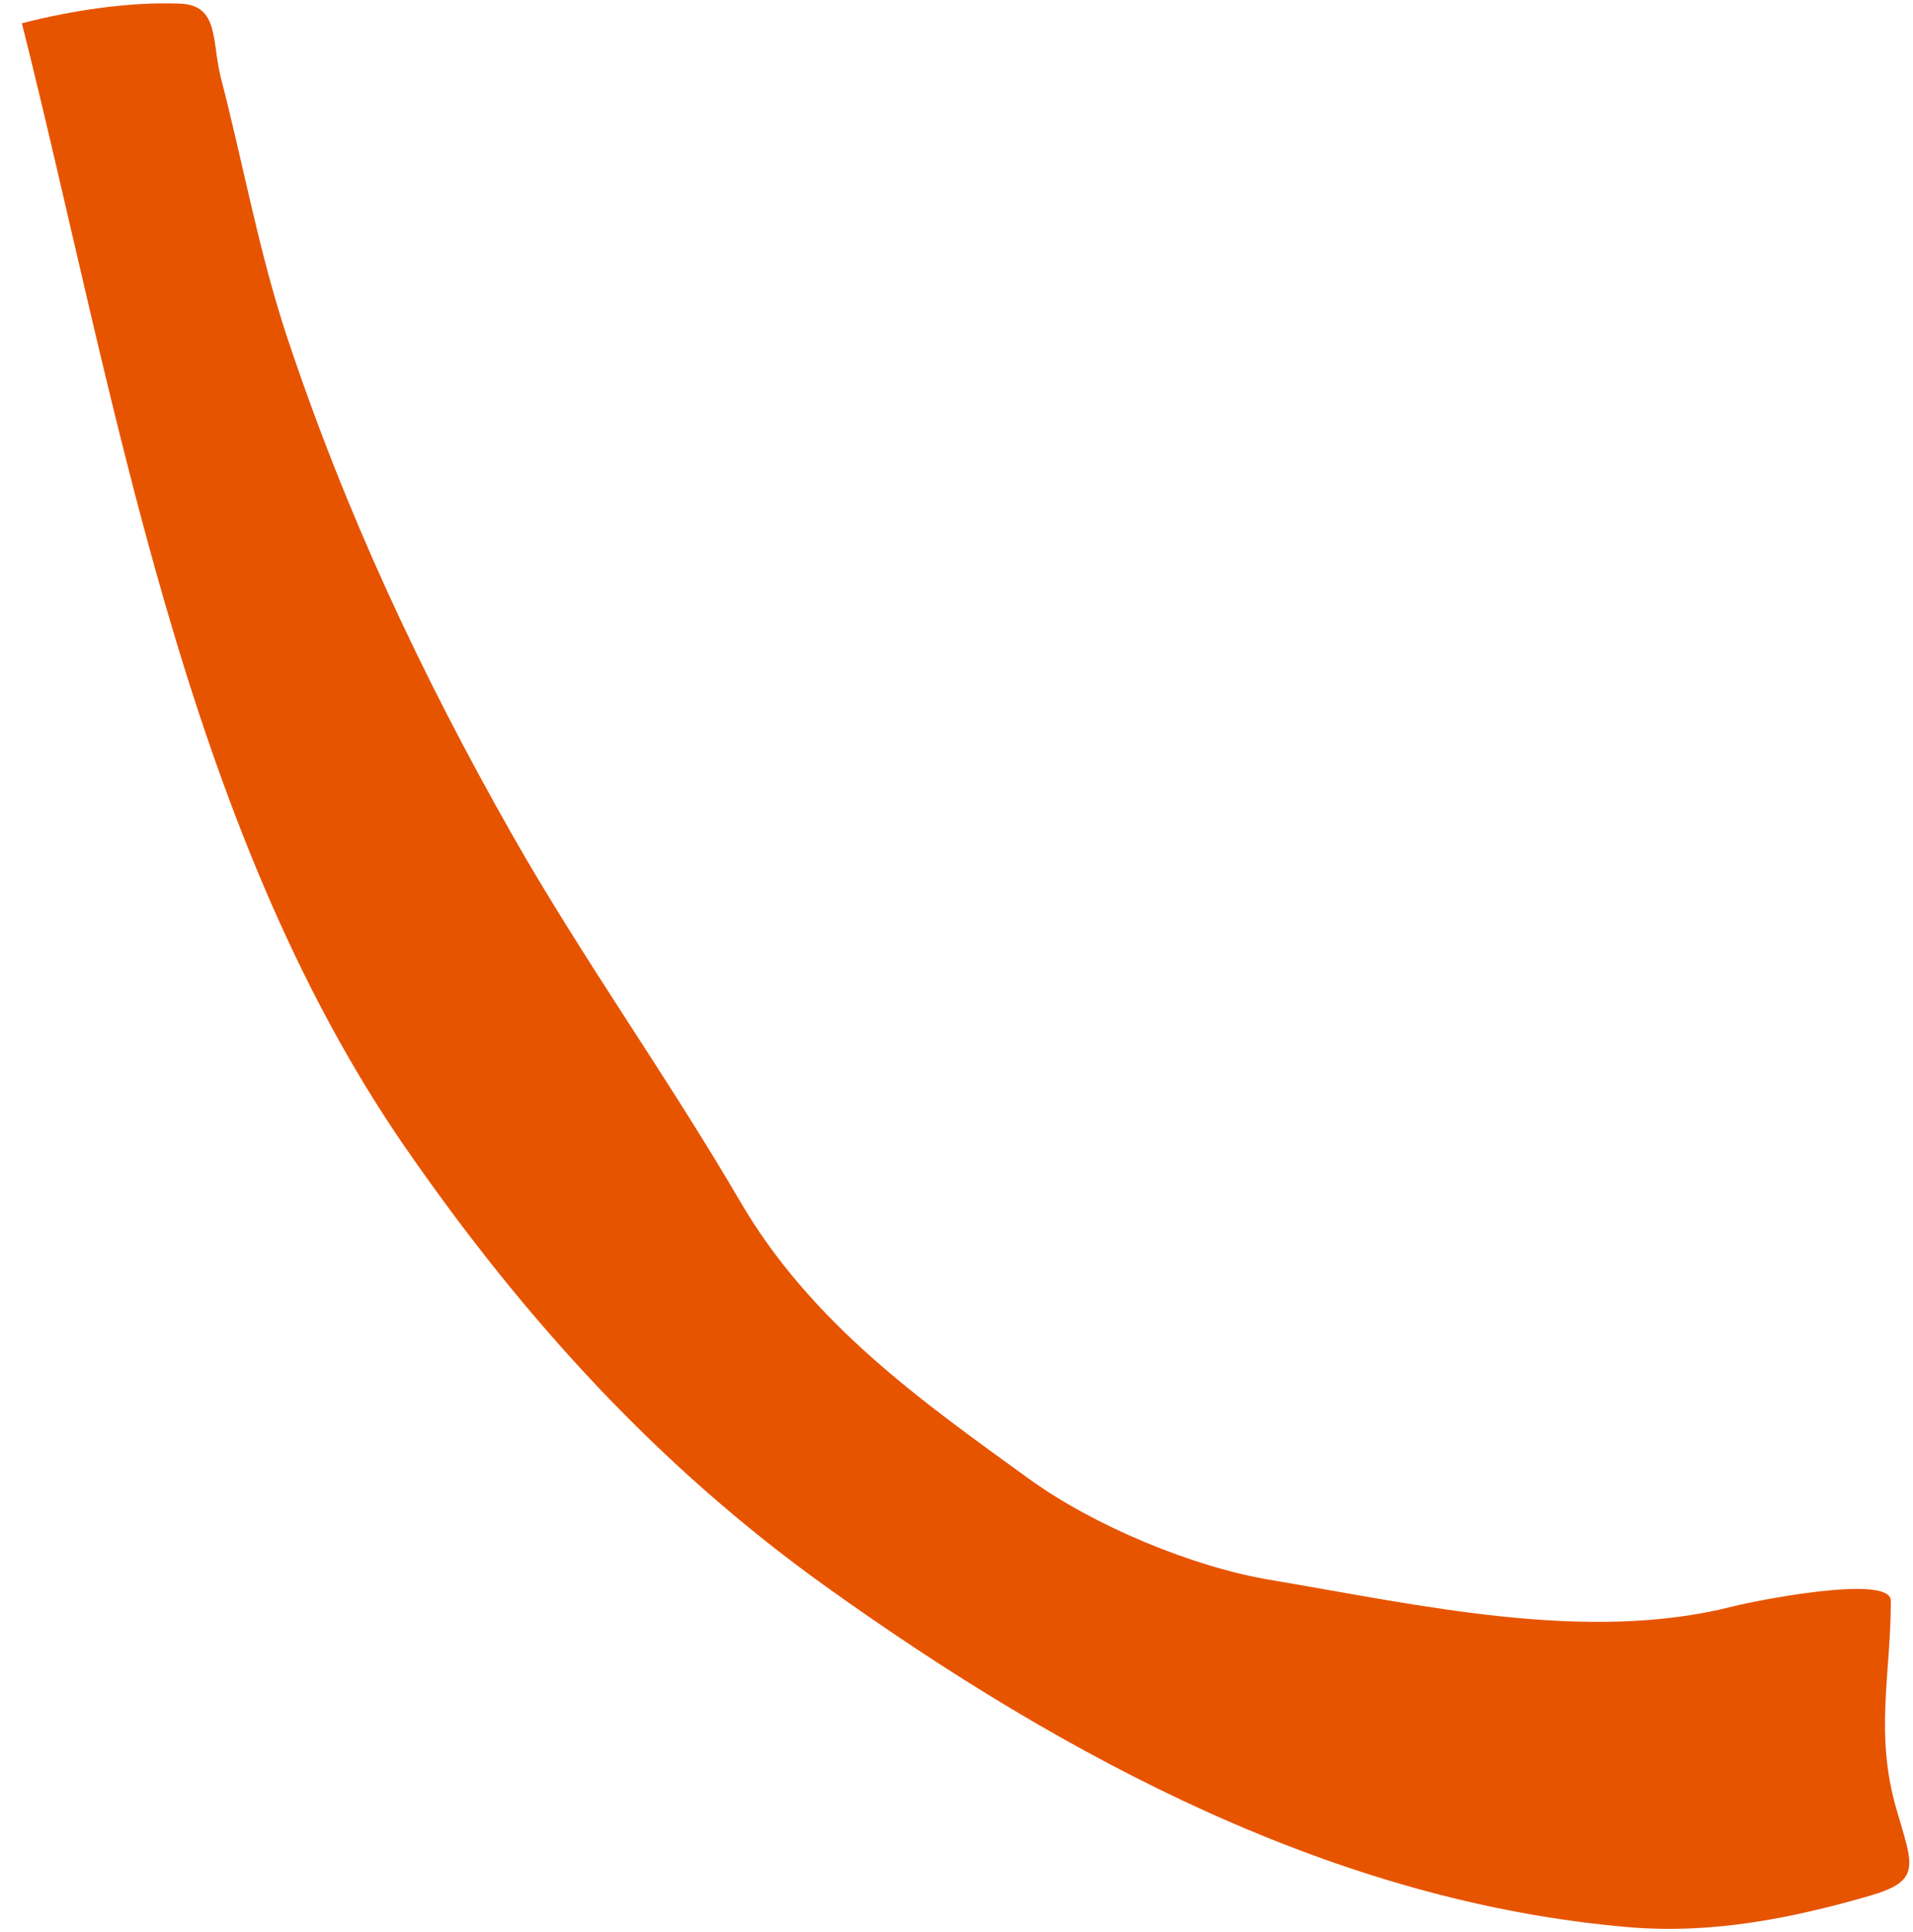 <svg xmlns="http://www.w3.org/2000/svg" width="206" height="208" fill="none"><path fill="#e75400" d="M43.692 123.593C19.679 88.893 12.398 42.483 2.359 2.506 7.74 1.11 13.98.176 19.4.39c4.245.169 3.374 4.093 4.403 8.057 2.41 9.276 4.065 18.679 7.128 27.886 6.281 18.878 14.408 36.24 24.195 53.477 7.629 13.438 16.736 26.086 24.561 39.499 7.658 13.124 19.48 21.476 31.151 29.91 7.042 5.09 17.677 9.471 25.934 10.855 16.129 2.704 34.109 6.875 49.891 2.845 2.391-.611 16.946-3.502 16.95-.604.01 7.866-1.752 14.247.579 22.355 1.777 6.182 2.837 7.777-2.927 9.434-8.461 2.432-16.971 4.118-25.923 3.352-31.402-2.69-60.312-17.981-86.457-36.703-17.883-12.807-32.377-28.641-45.192-47.161"/></svg>